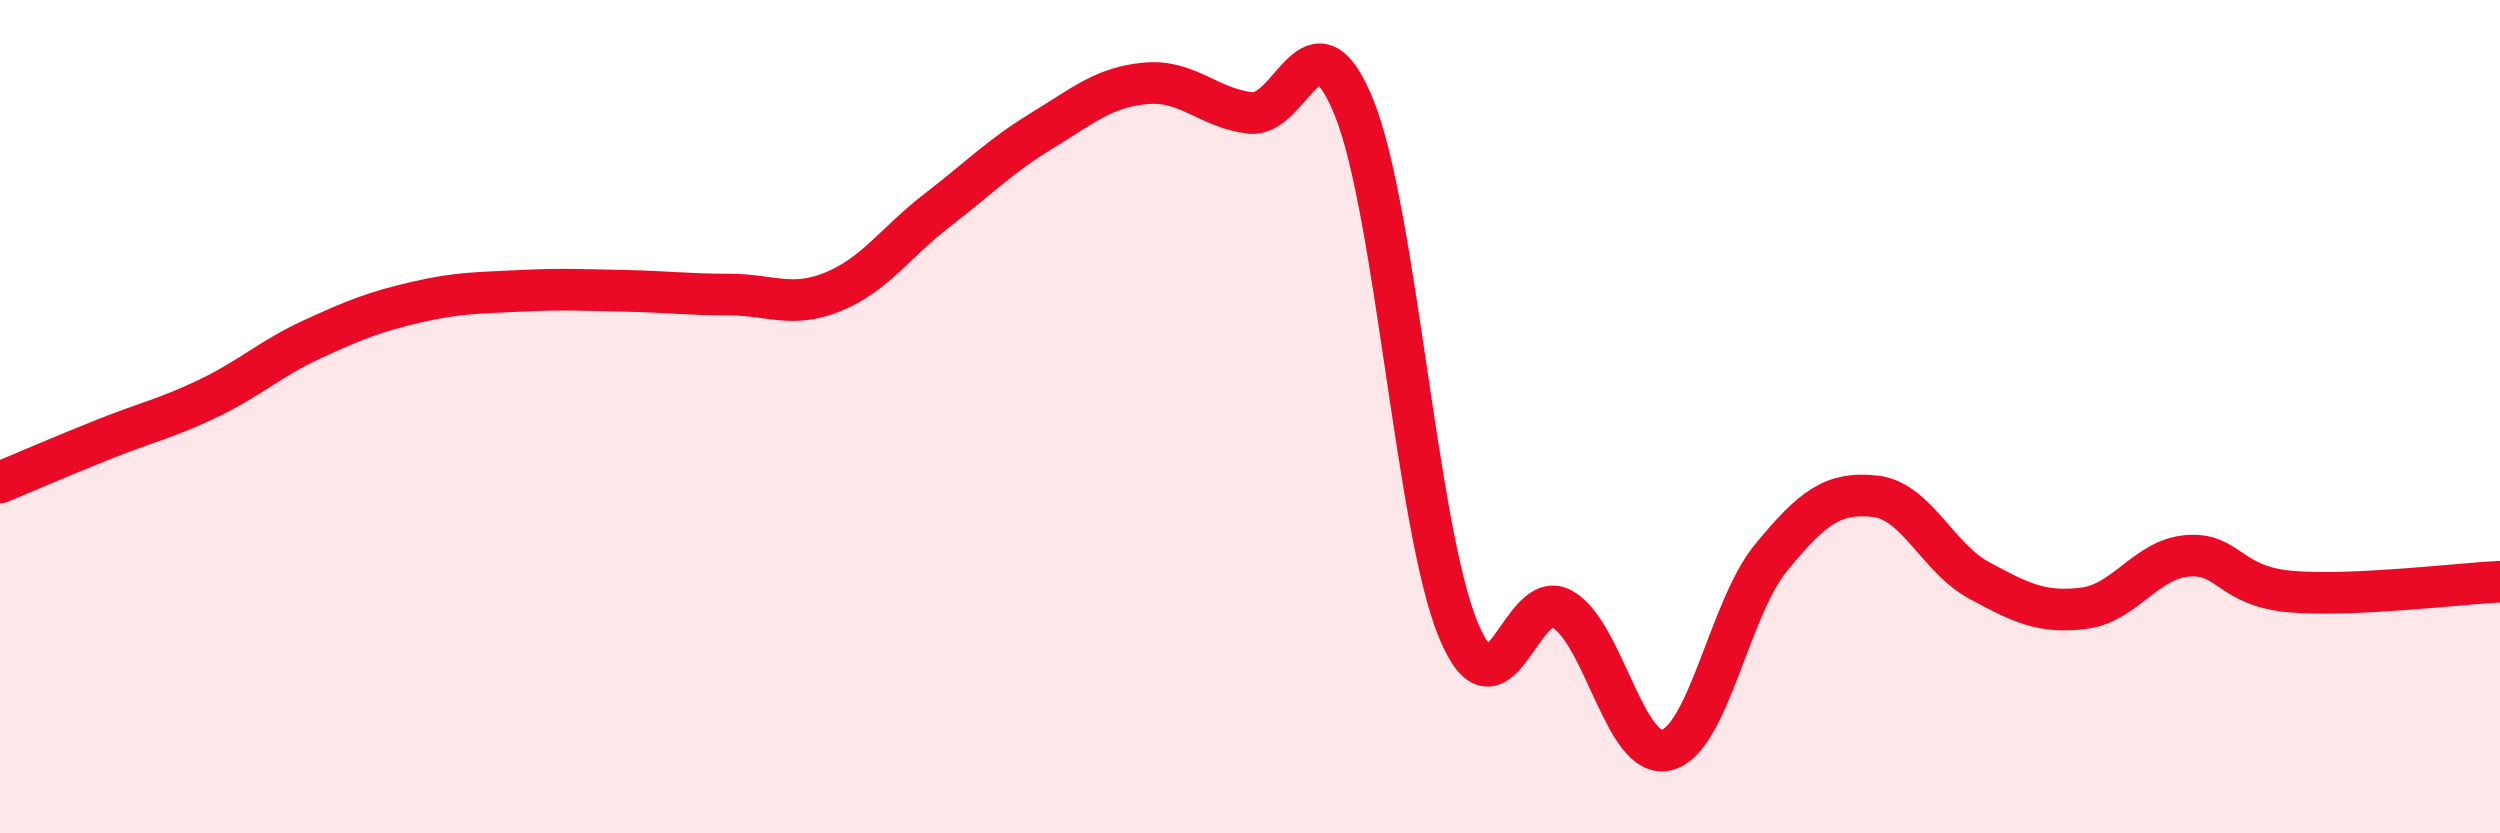 
    <svg width="60" height="20" viewBox="0 0 60 20" xmlns="http://www.w3.org/2000/svg">
      <path
        d="M 0,11.58 C 0.5,11.37 1.5,10.94 2.5,10.54 C 3.5,10.14 4,10.04 5,9.56 C 6,9.08 6.5,8.6 7.5,8.14 C 8.5,7.68 9,7.48 10,7.25 C 11,7.02 11.5,7.03 12.5,6.98 C 13.5,6.93 14,6.96 15,6.98 C 16,7 16.5,7.07 17.5,7.07 C 18.5,7.07 19,7.41 20,7 C 21,6.59 21.5,5.81 22.5,5.04 C 23.5,4.27 24,3.75 25,3.14 C 26,2.53 26.5,2.09 27.5,2 C 28.5,1.91 29,2.59 30,2.71 C 31,2.83 31.5,0.11 32.5,2.59 C 33.5,5.07 34,12.71 35,15.12 C 36,17.53 36.5,14.04 37.5,14.62 C 38.5,15.2 39,18.25 40,18 C 41,17.75 41.5,14.61 42.5,13.39 C 43.5,12.17 44,11.8 45,11.91 C 46,12.02 46.5,13.39 47.5,13.93 C 48.5,14.47 49,14.72 50,14.6 C 51,14.48 51.5,13.42 52.5,13.34 C 53.5,13.26 53.5,14.08 55,14.2 C 56.5,14.32 59,14.01 60,13.96L60 20L0 20Z"
        fill="#EB0A25"
        opacity="0.1"
        stroke-linecap="round"
        stroke-linejoin="round"
      />
      <path
        d="M 0,11.58 C 0.5,11.37 1.5,10.94 2.5,10.54 C 3.5,10.14 4,10.04 5,9.56 C 6,9.08 6.5,8.6 7.5,8.14 C 8.5,7.68 9,7.48 10,7.25 C 11,7.02 11.5,7.03 12.5,6.98 C 13.5,6.93 14,6.96 15,6.98 C 16,7 16.5,7.07 17.5,7.07 C 18.5,7.07 19,7.41 20,7 C 21,6.59 21.5,5.81 22.5,5.04 C 23.5,4.27 24,3.75 25,3.14 C 26,2.53 26.5,2.09 27.5,2 C 28.5,1.91 29,2.59 30,2.71 C 31,2.83 31.5,0.11 32.5,2.59 C 33.5,5.07 34,12.71 35,15.12 C 36,17.53 36.5,14.04 37.5,14.62 C 38.5,15.2 39,18.25 40,18 C 41,17.75 41.5,14.61 42.5,13.39 C 43.5,12.17 44,11.8 45,11.91 C 46,12.02 46.5,13.39 47.5,13.93 C 48.5,14.47 49,14.72 50,14.6 C 51,14.48 51.5,13.42 52.5,13.34 C 53.5,13.26 53.5,14.08 55,14.2 C 56.5,14.32 59,14.01 60,13.96"
        stroke="#EB0A25"
        stroke-width="1"
        fill="none"
        stroke-linecap="round"
        stroke-linejoin="round"
      />
    </svg>
  